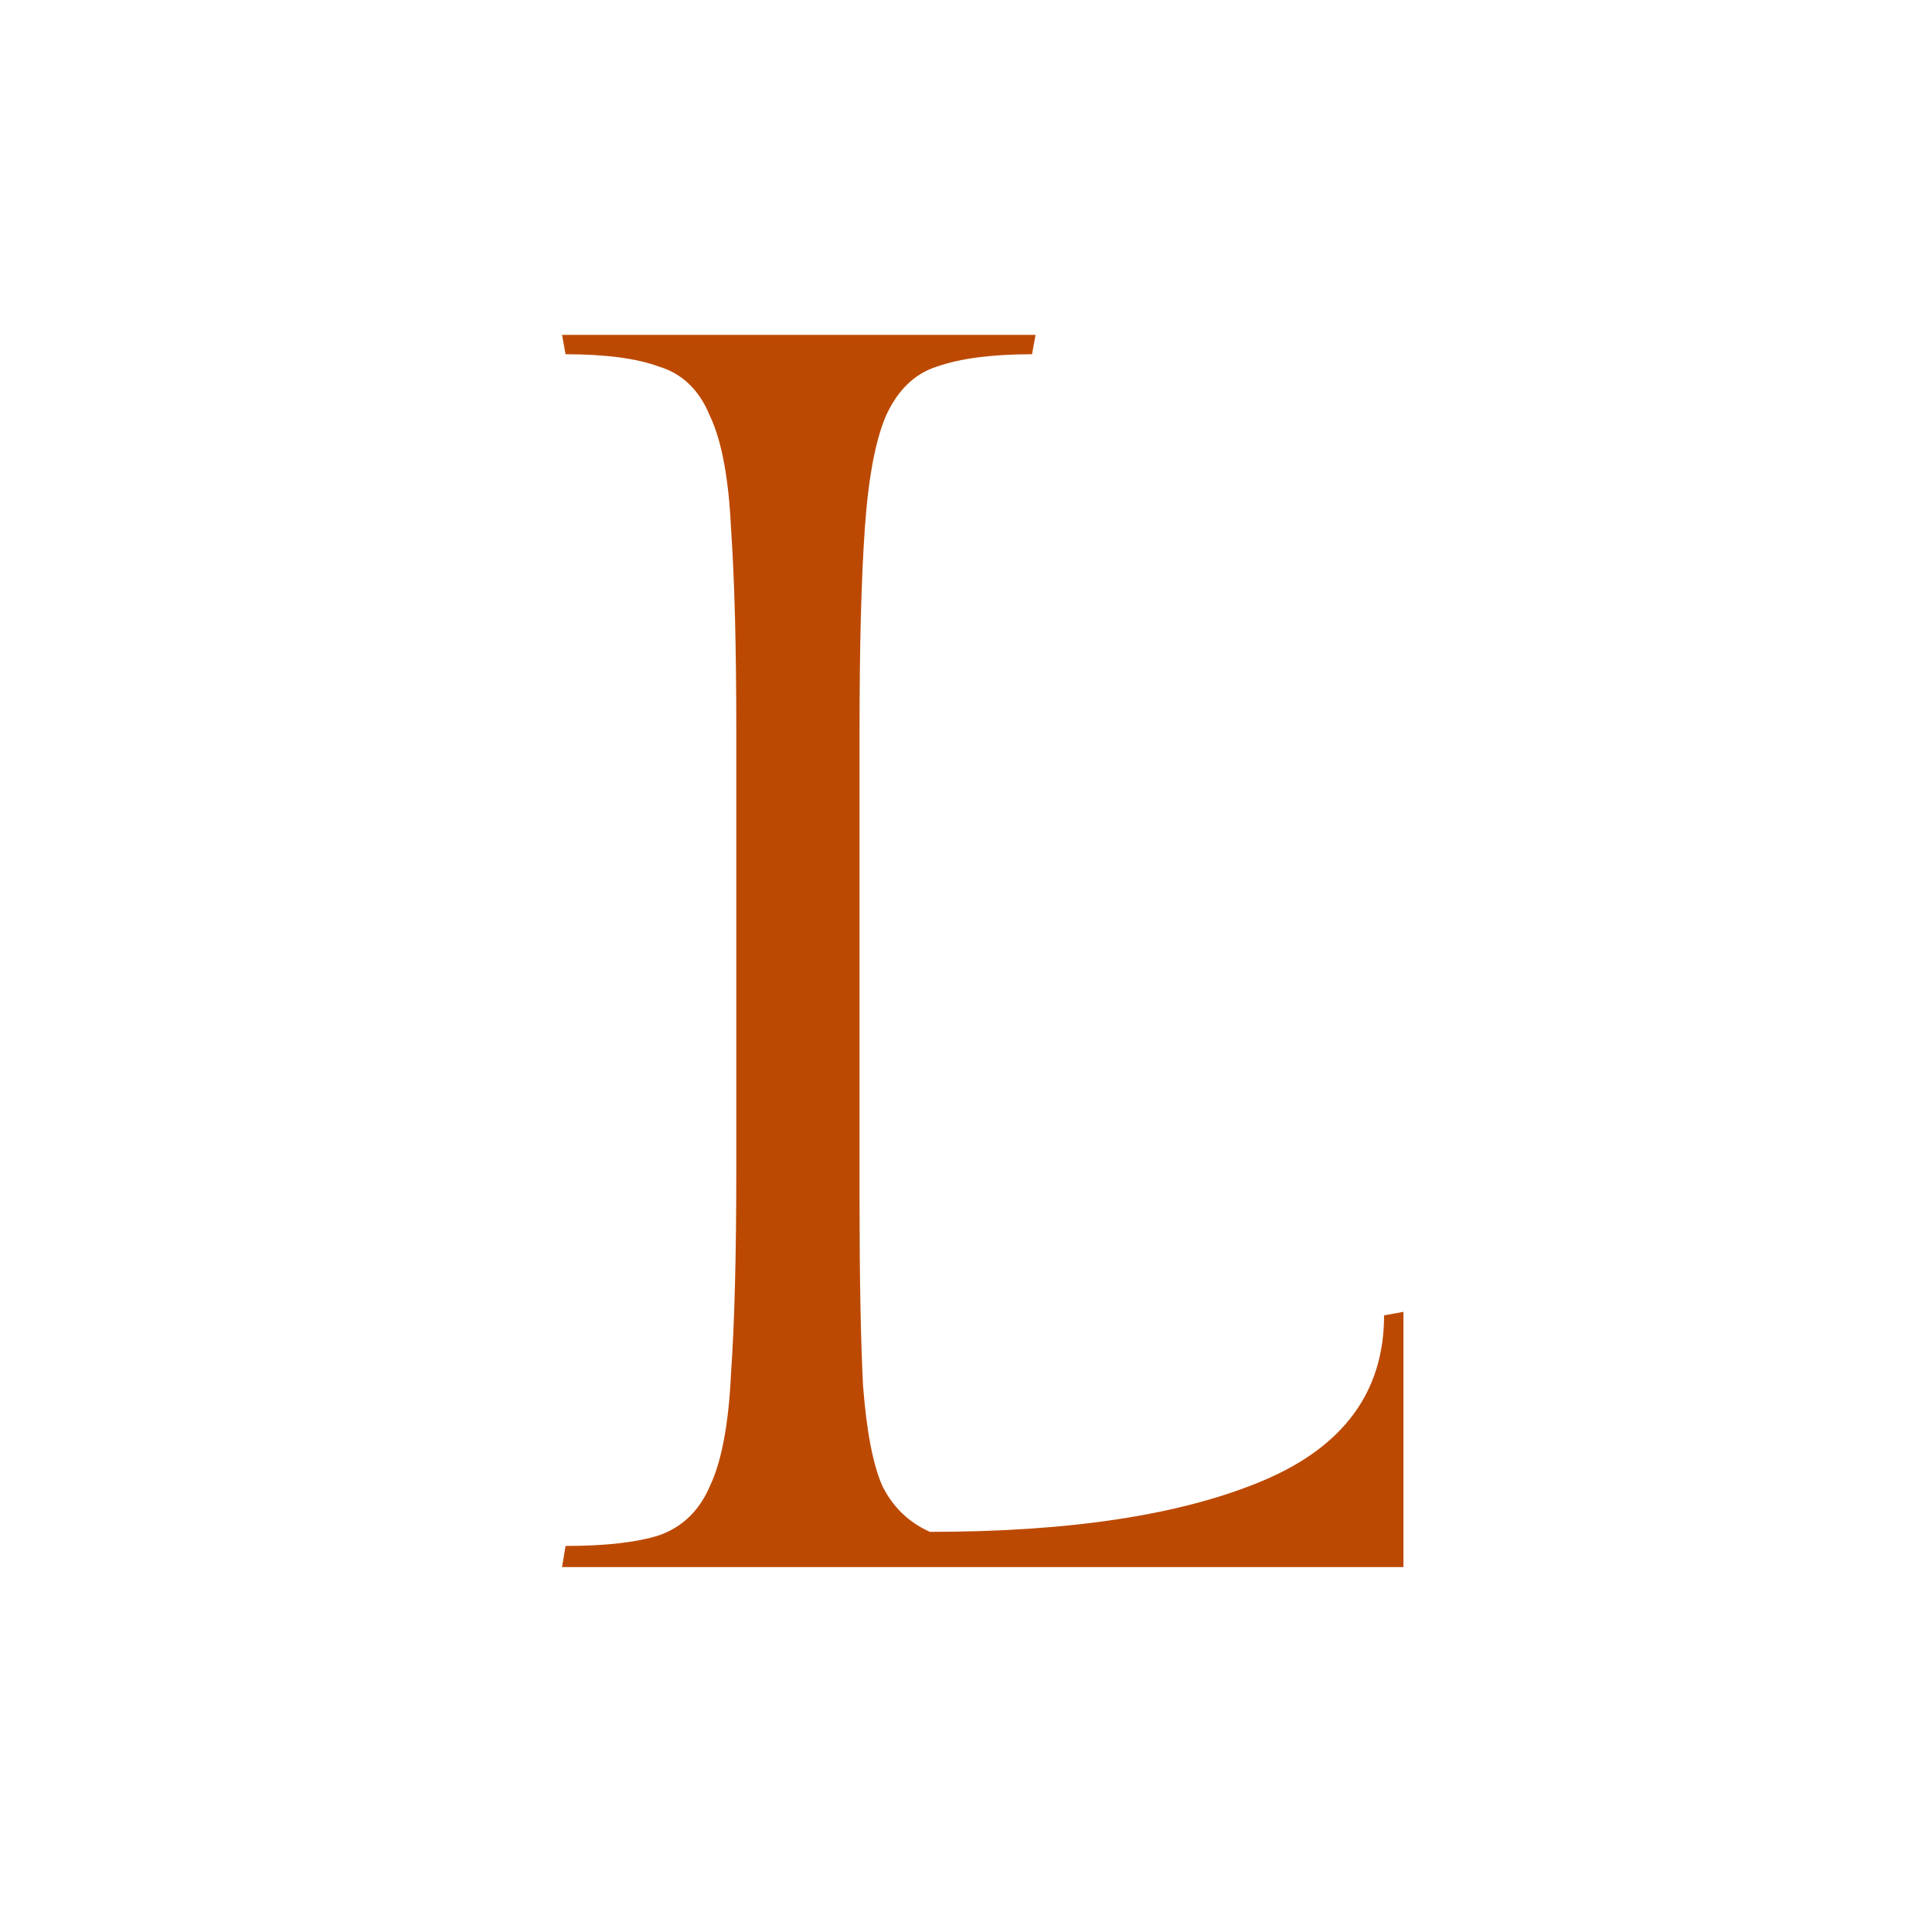 <svg xmlns="http://www.w3.org/2000/svg" width="180" height="180" fill="none"><path fill="#fff" d="M0 0h180v180H0z"/><path fill="#BC4902" d="m128.952 122.548 1.804-.328V146H52.364l.328-1.968c3.717 0 6.615-.328 8.692-.984 2.187-.765 3.772-2.296 4.756-4.592 1.093-2.296 1.75-5.795 1.968-10.496.328-4.701.492-11.043.492-19.024V68.264c0-7.981-.164-14.323-.492-19.024-.219-4.701-.875-8.2-1.968-10.496-.984-2.405-2.57-3.936-4.756-4.592-2.077-.765-4.975-1.148-8.692-1.148l-.328-1.804H96.48l-.328 1.804c-3.717 0-6.67.383-8.856 1.148-2.077.656-3.663 2.187-4.756 4.592-.984 2.296-1.64 5.795-1.968 10.496-.328 4.701-.492 11.043-.492 19.024v43.132c0 7.544.11 13.448.328 17.712.328 4.264.93 7.38 1.804 9.348.984 1.968 2.46 3.389 4.428 4.264 13.12 0 23.452-1.585 30.996-4.756 7.544-3.171 11.316-8.309 11.316-15.416Z"/></svg>